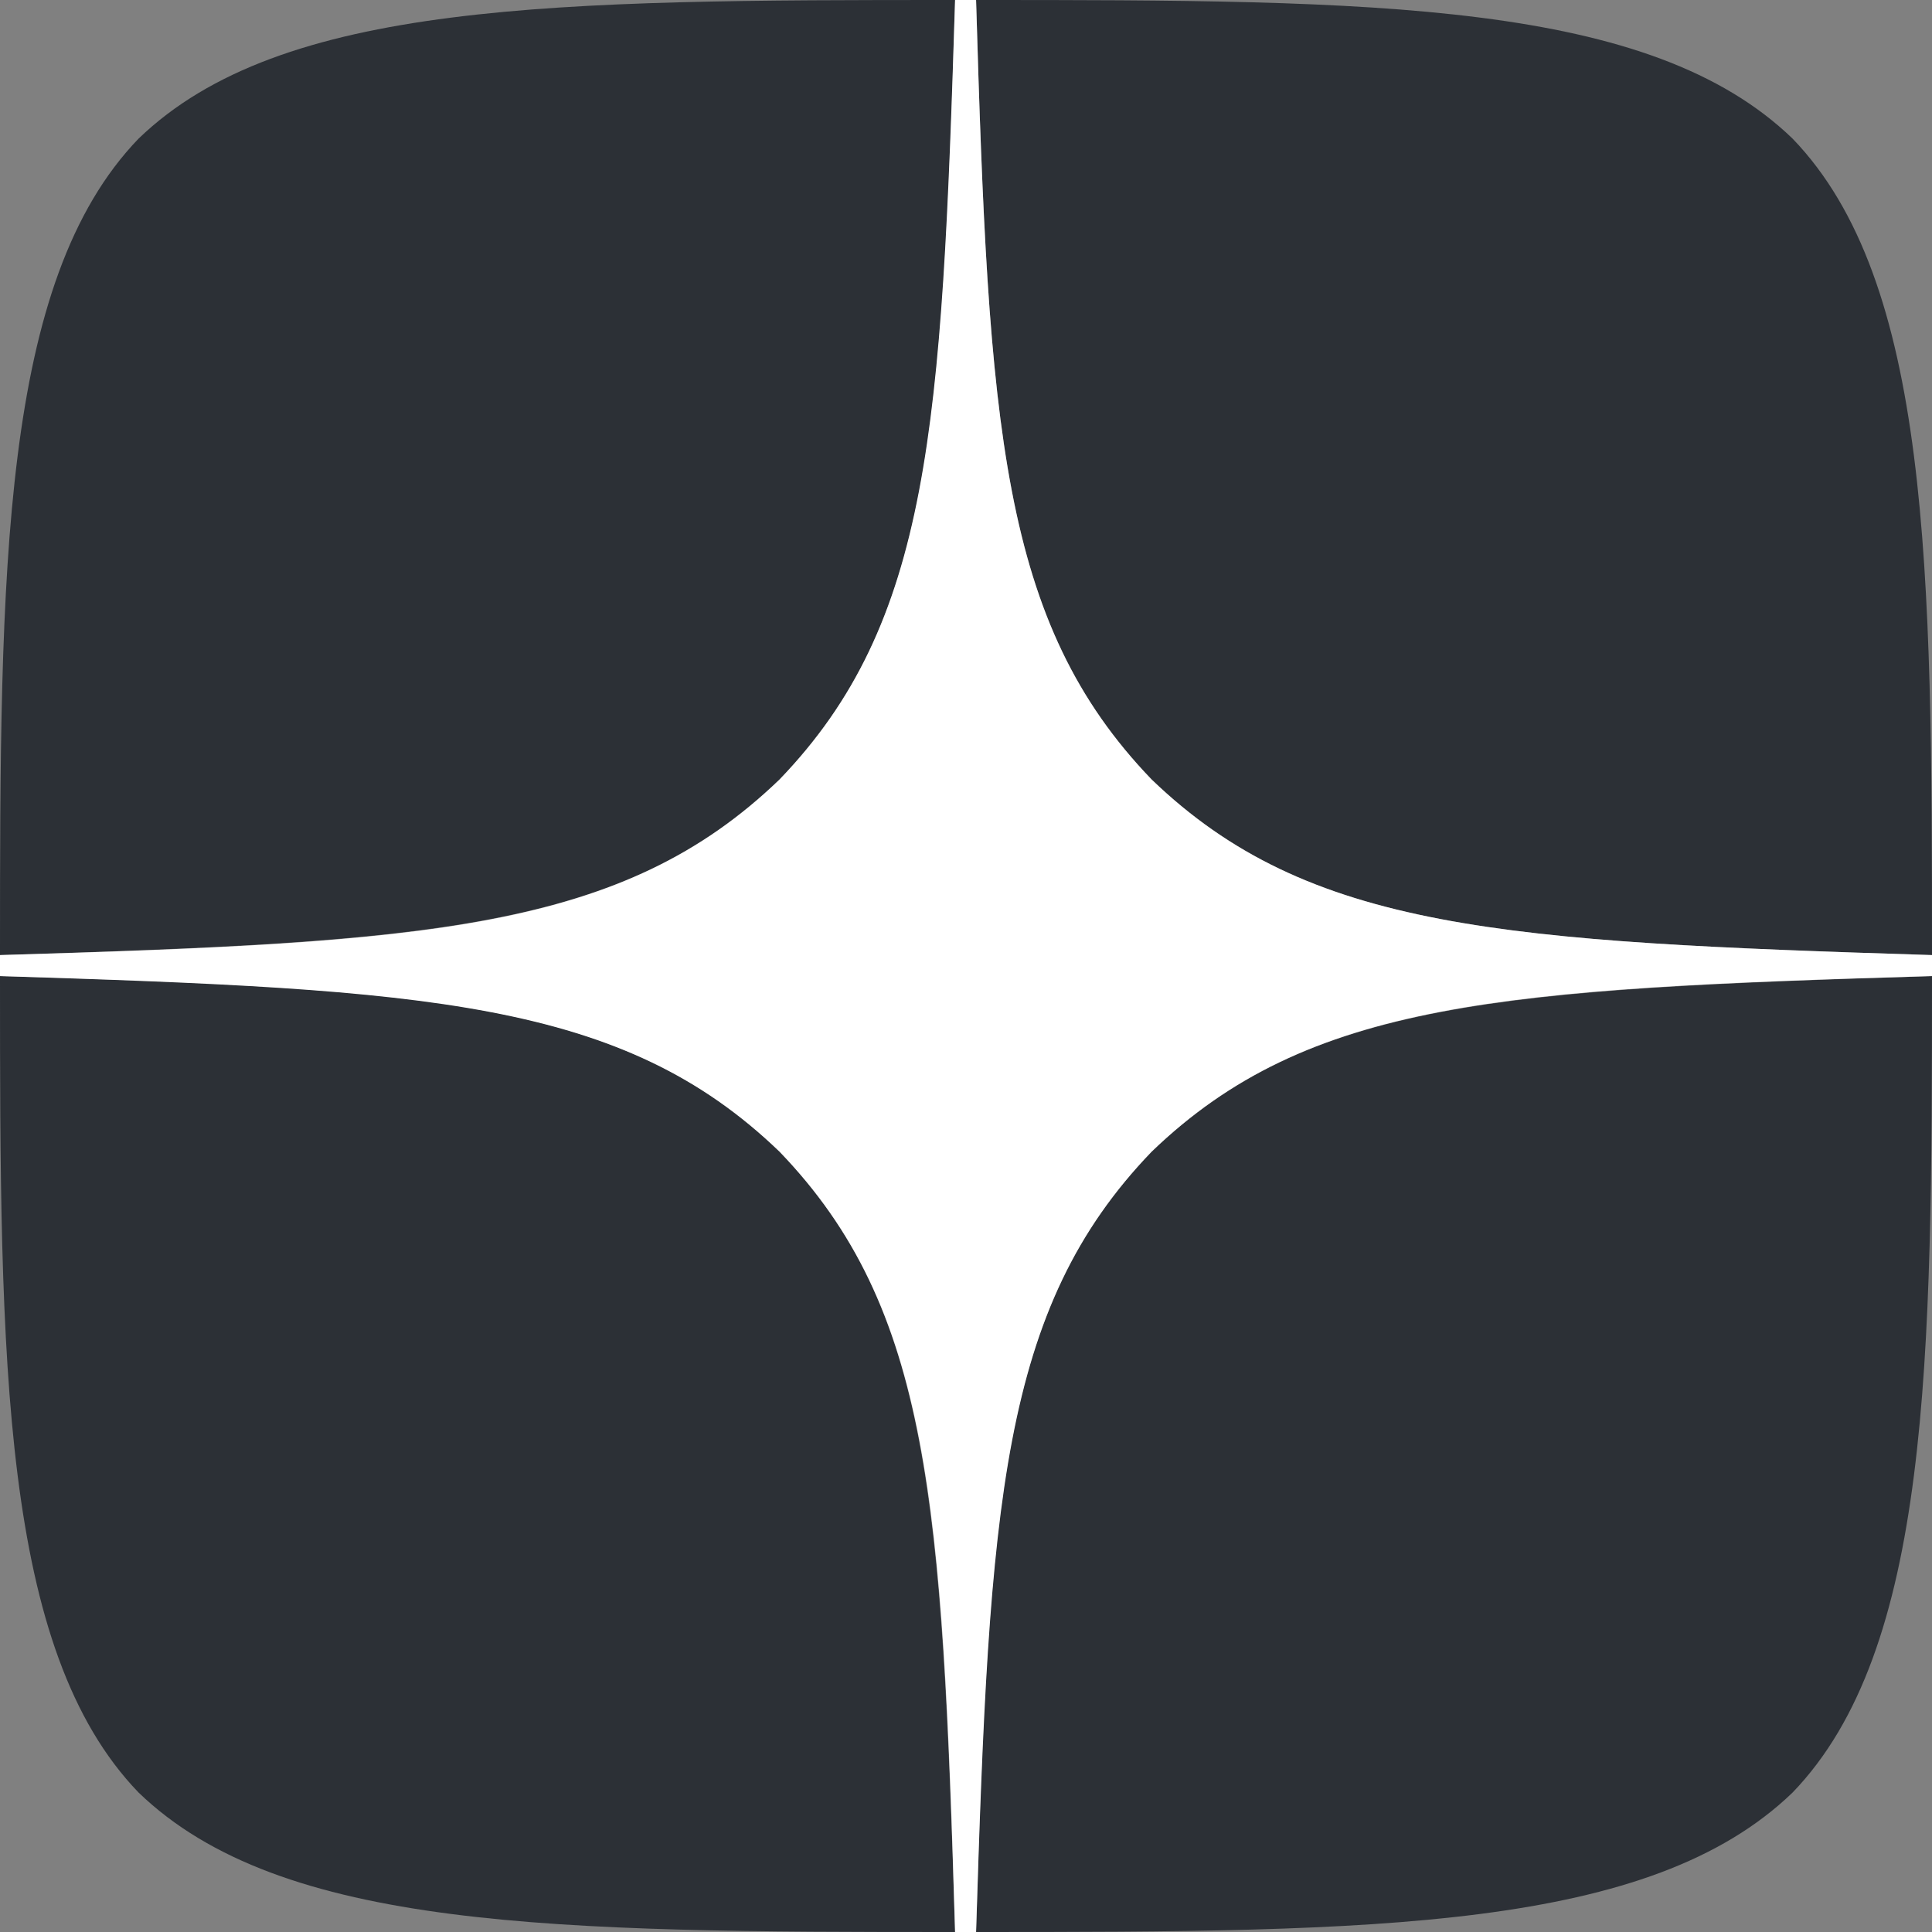 <svg width="23" height="23" viewBox="0 0 23 23" fill="none" xmlns="http://www.w3.org/2000/svg" xmlns:xlink="http://www.w3.org/1999/xlink">
	<rect x="0" y="0" width="23" height="23" fill="#808080" stroke="none"/>
	<desc>
			Created with Pixso.
	</desc>
	<defs>
		<clipPath id="clip2182_85639">
			<rect id="svg" width="23" height="23" fill="white" fill-opacity="0"/>
		</clipPath>
	</defs>
	<g clip-path="url(#clip2182_85639)">
		<path id="path" d="M13.71 13.71C11.91 15.58 11.77 17.9 11.62 23C16.37 23 19.64 22.98 21.34 21.34C22.98 19.64 23 16.21 23 11.62C17.9 11.78 15.58 11.91 13.71 13.71ZM0 11.62C0 16.21 0.01 19.64 1.65 21.34C3.35 22.98 6.62 23 11.37 23C11.21 17.9 11.08 15.58 9.28 13.71C7.41 11.91 5.09 11.77 0 11.62ZM11.37 0C6.63 0 3.35 0.01 1.65 1.65C0.01 3.35 0 6.78 0 11.37C5.09 11.21 7.41 11.08 9.28 9.28C11.08 7.41 11.22 5.09 11.37 0ZM13.71 9.28C11.91 7.41 11.77 5.09 11.62 0C16.37 0 19.64 0.01 21.34 1.65C22.98 3.35 23 6.78 23 11.37C17.9 11.21 15.58 11.08 13.71 9.28Z" fill="#2C3036" fill-opacity="1" fill-rule="nonzero"/>
		<path id="path" d="M23 11.62L23 11.37C17.9 11.21 15.58 11.08 13.71 9.28C11.91 7.41 11.77 5.09 11.62 0L11.37 0C11.21 5.09 11.08 7.41 9.28 9.28C7.41 11.08 5.09 11.22 0 11.37L0 11.62C5.09 11.78 7.41 11.91 9.28 13.71C11.08 15.58 11.22 17.9 11.37 23L11.62 23C11.78 17.9 11.91 15.58 13.71 13.71C15.58 11.91 17.9 11.77 23 11.62Z" fill="#FFFFFF" fill-opacity="1" fill-rule="nonzero"/>
	</g>
</svg>
